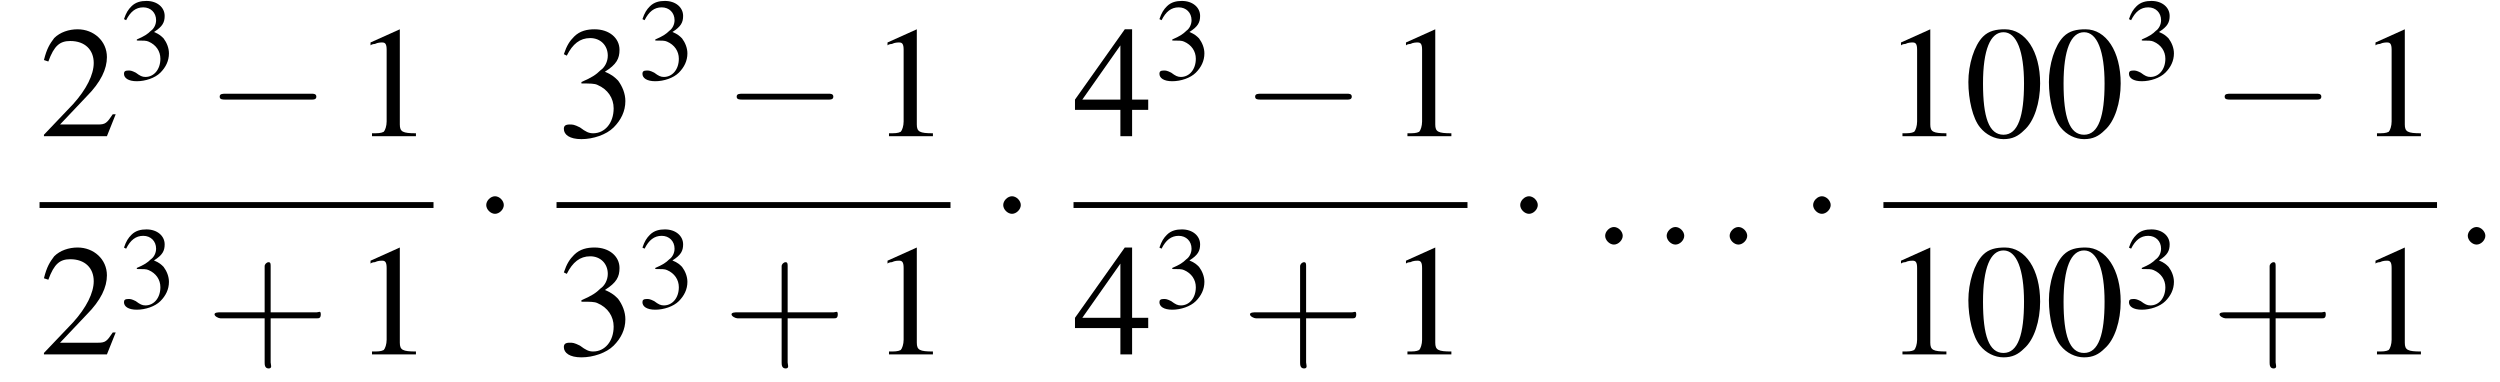 <?xml version='1.0' encoding='UTF-8'?>
<!---9.3-->
<svg height='26.1pt' version='1.1' viewBox='151.3 69.7 170.7 26.1' width='170.7pt' xmlns='http://www.w3.org/2000/svg' xmlns:xlink='http://www.w3.org/1999/xlink'>
<defs>
<path d='M7.2 -2.5C7.3 -2.5 7.5 -2.5 7.5 -2.7S7.3 -2.9 7.2 -2.9H1.3C1.1 -2.9 0.9 -2.9 0.9 -2.7S1.1 -2.5 1.3 -2.5H7.2Z' id='g1-0'/>
<path d='M2.1 -2.7C2.1 -3 1.8 -3.3 1.5 -3.3S0.9 -3 0.9 -2.7S1.2 -2.1 1.5 -2.1S2.1 -2.4 2.1 -2.7Z' id='g1-1'/>
<use id='g11-51' transform='scale(0.731)' xlink:href='#g3-51'/>
<path d='M3.2 -1.8H5.5C5.6 -1.8 5.7 -1.8 5.7 -2S5.6 -2.1 5.5 -2.1H3.2V-4.4C3.2 -4.5 3.2 -4.6 3.1 -4.6S2.9 -4.5 2.9 -4.4V-2.1H0.7C0.6 -2.1 0.4 -2.1 0.4 -2S0.6 -1.8 0.7 -1.8H2.9V0.4C2.9 0.5 2.9 0.7 3.1 0.7S3.2 0.5 3.2 0.4V-1.8Z' id='g12-43'/>
<path d='M2.8 -7.3C2.2 -7.3 1.7 -7.2 1.3 -6.8C0.7 -6.2 0.3 -4.9 0.3 -3.7C0.3 -2.5 0.6 -1.2 1.1 -0.6C1.5 -0.1 2.1 0.2 2.7 0.2C3.3 0.2 3.7 0 4.1 -0.4C4.8 -1 5.2 -2.3 5.2 -3.6C5.2 -5.8 4.2 -7.3 2.8 -7.3ZM2.7 -7.1C3.6 -7.1 4.1 -5.8 4.1 -3.6S3.7 -0.1 2.7 -0.1S1.3 -1.3 1.3 -3.6C1.3 -5.9 1.8 -7.1 2.7 -7.1Z' id='g3-48'/>
<path d='M3.2 -7.3L1.2 -6.4V-6.2C1.3 -6.3 1.5 -6.3 1.5 -6.3C1.7 -6.4 1.9 -6.4 2 -6.4C2.2 -6.4 2.3 -6.3 2.3 -5.9V-1C2.3 -0.7 2.2 -0.4 2.1 -0.3C1.9 -0.2 1.7 -0.2 1.3 -0.2V0H4.3V-0.2C3.4 -0.2 3.2 -0.3 3.2 -0.8V-7.3L3.2 -7.3Z' id='g3-49'/>
<path d='M5.2 -1.5L5 -1.5C4.6 -0.9 4.5 -0.8 4 -0.8H1.4L3.2 -2.7C4.2 -3.7 4.6 -4.6 4.6 -5.4C4.6 -6.5 3.7 -7.3 2.6 -7.3C2 -7.3 1.4 -7.1 1 -6.7C0.7 -6.3 0.5 -6 0.3 -5.2L0.6 -5.1C1 -6.2 1.4 -6.5 2.1 -6.5C3.1 -6.5 3.7 -5.9 3.7 -5C3.7 -4.2 3.2 -3.2 2.3 -2.2L0.3 -0.1V0H4.6L5.2 -1.5Z' id='g3-50'/>
<path d='M1.7 -3.6C2.3 -3.6 2.6 -3.6 2.8 -3.5C3.5 -3.2 3.9 -2.6 3.9 -1.9C3.9 -0.9 3.3 -0.2 2.5 -0.2C2.2 -0.2 2 -0.3 1.6 -0.6C1.2 -0.8 1.1 -0.8 0.9 -0.8C0.6 -0.8 0.5 -0.7 0.5 -0.5C0.5 -0.1 0.9 0.2 1.7 0.2C2.5 0.2 3.4 -0.1 3.9 -0.6S4.7 -1.7 4.7 -2.4C4.7 -2.9 4.5 -3.4 4.2 -3.8C4 -4 3.8 -4.2 3.3 -4.4C4.1 -4.9 4.3 -5.3 4.3 -5.9C4.3 -6.7 3.6 -7.3 2.6 -7.3C2.1 -7.3 1.6 -7.2 1.2 -6.8C0.9 -6.5 0.7 -6.2 0.5 -5.6L0.7 -5.5C1.1 -6.3 1.6 -6.7 2.3 -6.7C3 -6.7 3.5 -6.2 3.5 -5.5C3.5 -5.1 3.3 -4.7 3 -4.5C2.7 -4.2 2.4 -4 1.7 -3.7V-3.6Z' id='g3-51'/>
<path d='M5.1 -2.5H4V-7.3H3.5L0.1 -2.5V-1.8H3.2V0H4V-1.8H5.1V-2.5ZM3.2 -2.5H0.6L3.2 -6.2V-2.5Z' id='g3-52'/>
<path d='M2.1 -0.6C2.1 -0.9 1.8 -1.2 1.5 -1.2S0.9 -0.9 0.9 -0.6S1.2 0 1.5 0S2.1 -0.3 2.1 -0.6Z' id='g7-58'/>
<use id='g15-48' xlink:href='#g3-48'/>
<use id='g15-49' xlink:href='#g3-49'/>
<use id='g15-50' xlink:href='#g3-50'/>
<use id='g15-51' xlink:href='#g3-51'/>
<use id='g15-52' xlink:href='#g3-52'/>
<use id='g16-43' transform='scale(1.369)' xlink:href='#g12-43'/>
</defs>
<g id='page1'>

<use x='154' xlink:href='#g15-50' y='79'/>
<use x='159.4' xlink:href='#g11-51' y='75.1'/>
<use x='165.4' xlink:href='#g1-0' y='79'/>
<use x='175.4' xlink:href='#g15-49' y='79'/>
<rect height='0.4' width='26.9' x='154' y='83.5'/>
<use x='154' xlink:href='#g15-50' y='93.9'/>
<use x='159.4' xlink:href='#g11-51' y='90.7'/>
<use x='165.4' xlink:href='#g16-43' y='93.9'/>
<use x='175.4' xlink:href='#g15-49' y='93.9'/>
<use x='183.6' xlink:href='#g1-1' y='86.4'/>
<use x='189.3' xlink:href='#g15-51' y='79'/>
<use x='194.8' xlink:href='#g11-51' y='75.1'/>
<use x='200.7' xlink:href='#g1-0' y='79'/>
<use x='210.7' xlink:href='#g15-49' y='79'/>
<rect height='0.4' width='26.9' x='189.3' y='83.5'/>
<use x='189.3' xlink:href='#g15-51' y='93.9'/>
<use x='194.8' xlink:href='#g11-51' y='90.7'/>
<use x='200.7' xlink:href='#g16-43' y='93.9'/>
<use x='210.7' xlink:href='#g15-49' y='93.9'/>
<use x='218.9' xlink:href='#g1-1' y='86.4'/>
<use x='224.6' xlink:href='#g15-52' y='79'/>
<use x='230.1' xlink:href='#g11-51' y='75.1'/>
<use x='236.1' xlink:href='#g1-0' y='79'/>
<use x='246.1' xlink:href='#g15-49' y='79'/>
<rect height='0.4' width='26.9' x='224.6' y='83.5'/>
<use x='224.6' xlink:href='#g15-52' y='93.9'/>
<use x='230.1' xlink:href='#g11-51' y='90.7'/>
<use x='236.1' xlink:href='#g16-43' y='93.9'/>
<use x='246.1' xlink:href='#g15-49' y='93.9'/>
<use x='254.2' xlink:href='#g1-1' y='86.4'/>
<use x='260' xlink:href='#g7-58' y='86.4'/>
<use x='264.2' xlink:href='#g7-58' y='86.4'/>
<use x='268.5' xlink:href='#g7-58' y='86.4'/>
<use x='274.2' xlink:href='#g1-1' y='86.4'/>
<use x='279.9' xlink:href='#g15-49' y='79'/>
<use x='285.4' xlink:href='#g15-48' y='79'/>
<use x='290.9' xlink:href='#g15-48' y='79'/>
<use x='296.3' xlink:href='#g11-51' y='75.1'/>
<use x='302.3' xlink:href='#g1-0' y='79'/>
<use x='312.3' xlink:href='#g15-49' y='79'/>
<rect height='0.4' width='37.8' x='279.9' y='83.5'/>
<use x='279.9' xlink:href='#g15-49' y='93.9'/>
<use x='285.4' xlink:href='#g15-48' y='93.9'/>
<use x='290.9' xlink:href='#g15-48' y='93.9'/>
<use x='296.3' xlink:href='#g11-51' y='90.7'/>
<use x='302.3' xlink:href='#g16-43' y='93.9'/>
<use x='312.3' xlink:href='#g15-49' y='93.9'/>
<use x='318.9' xlink:href='#g7-58' y='86.4'/>
</g>
</svg>